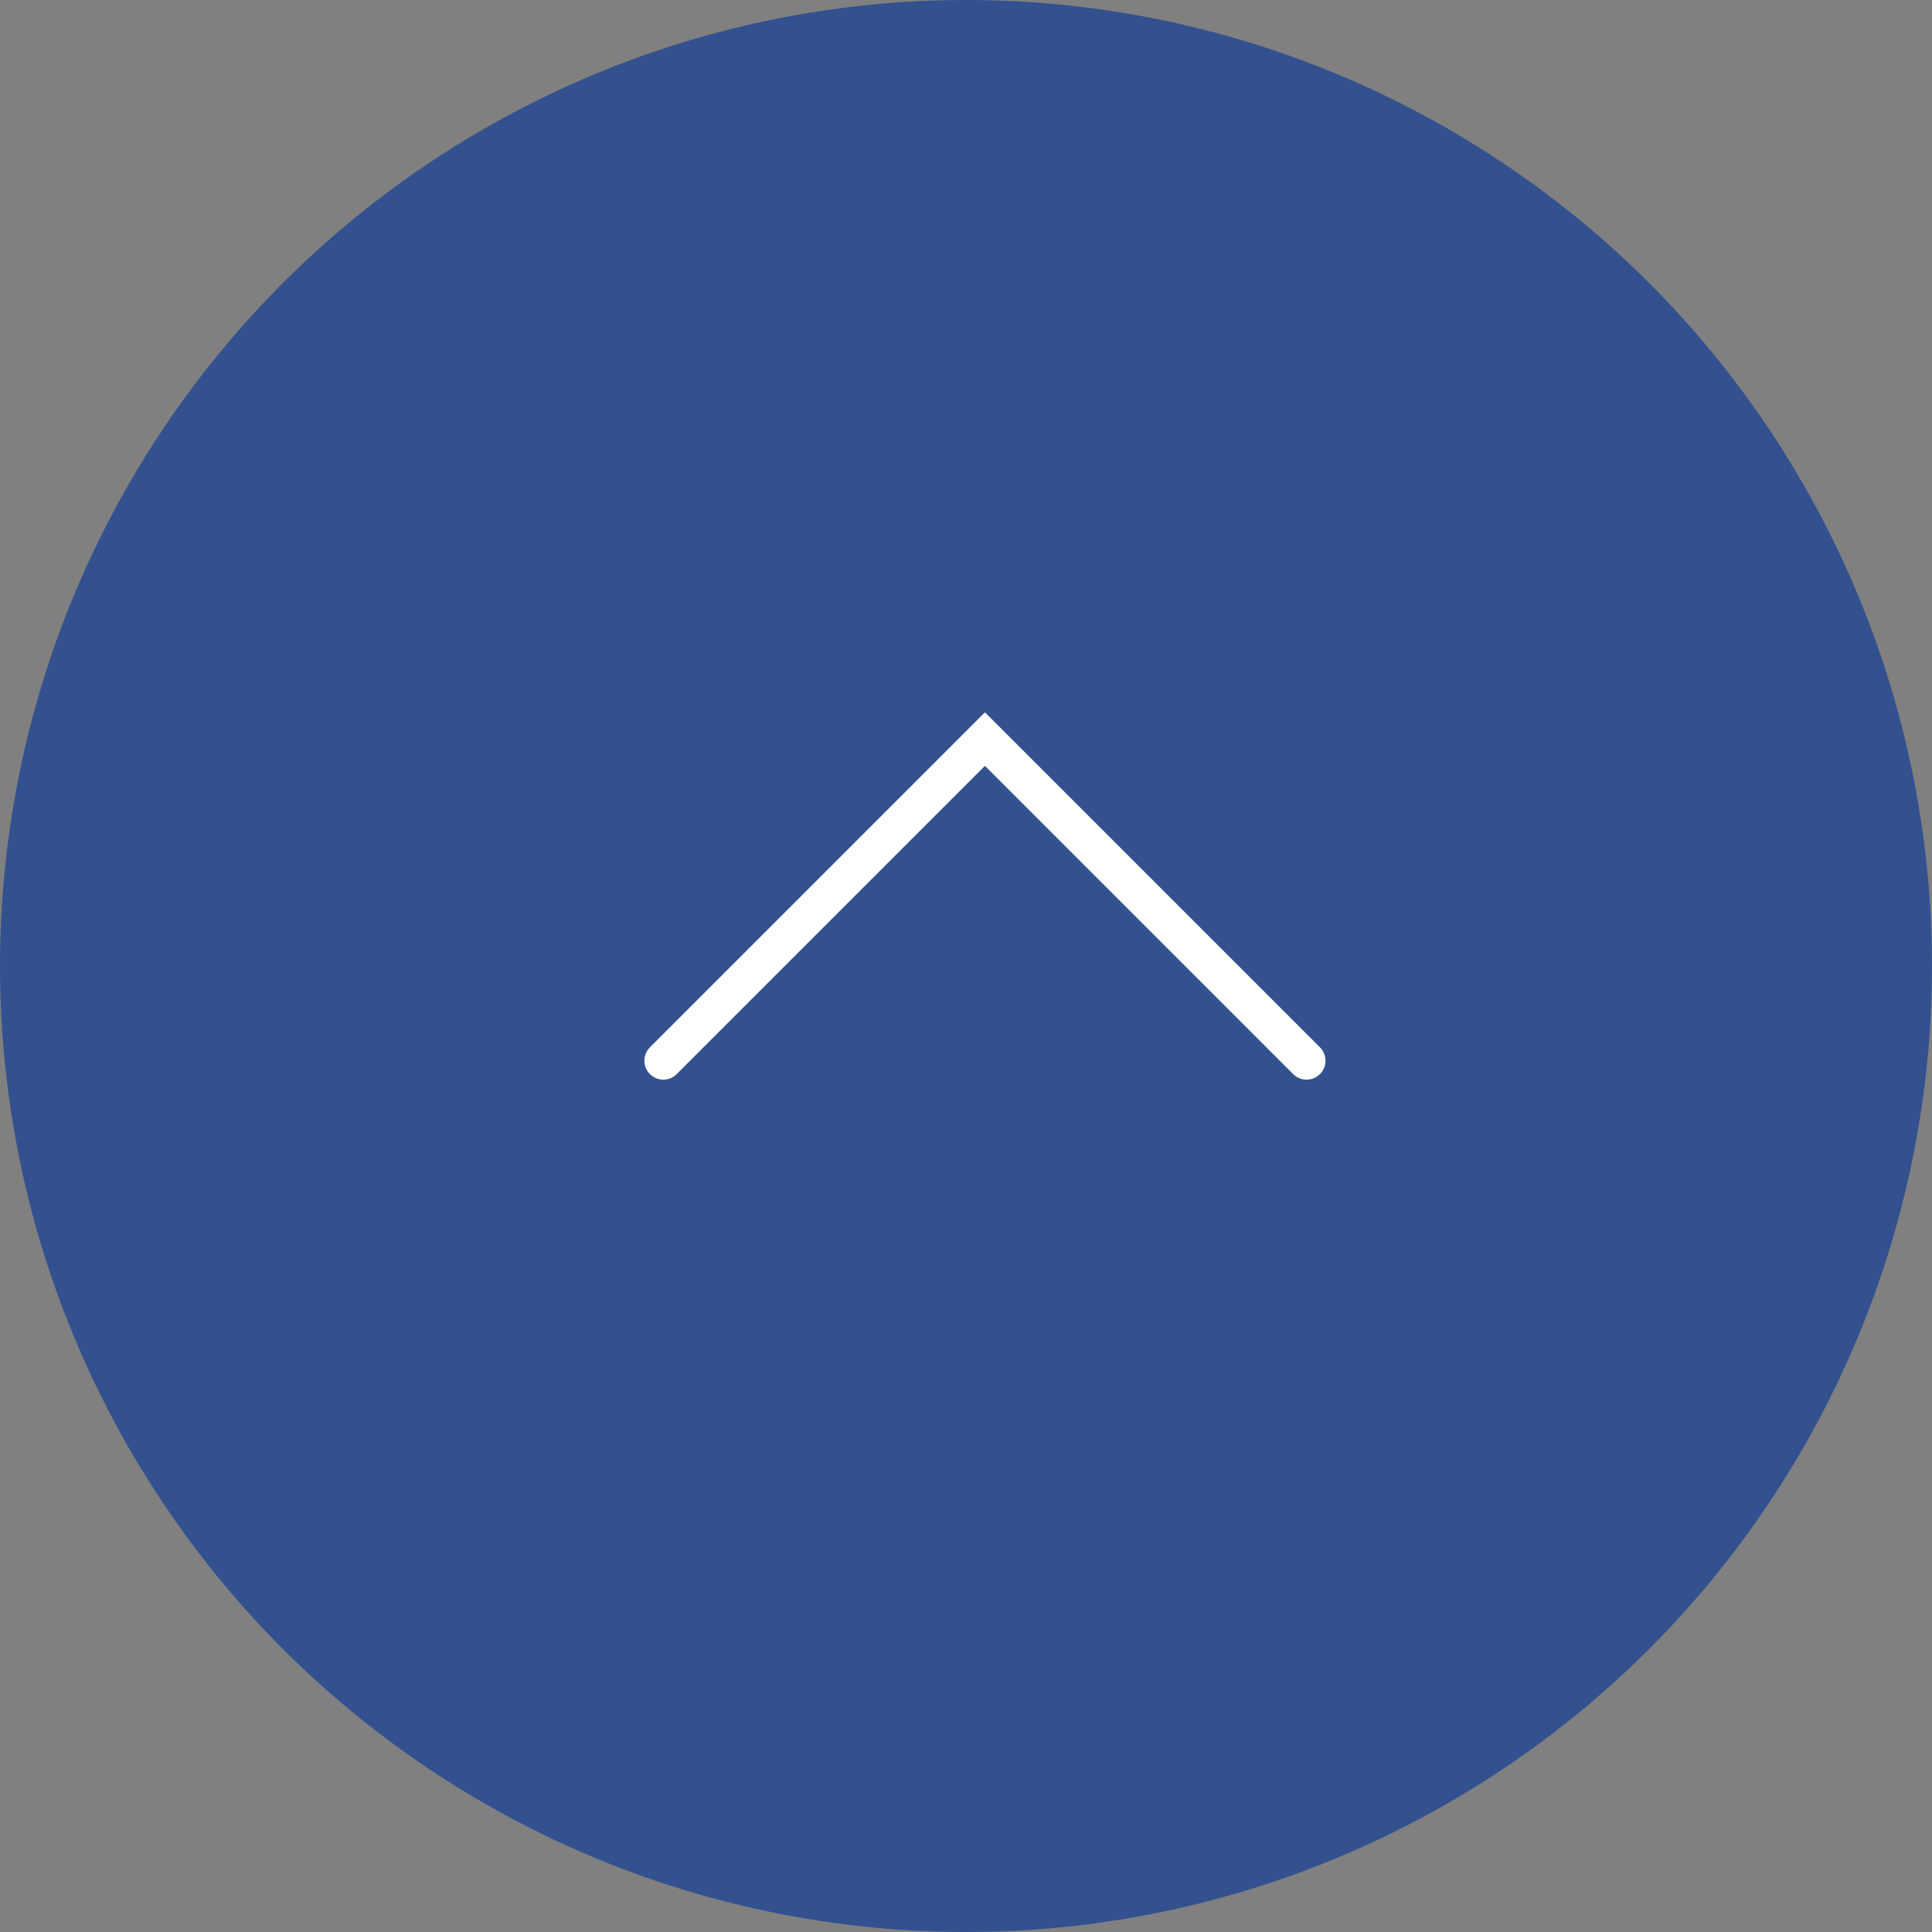<svg height="51" viewBox="0 0 51 51" width="51" xmlns="http://www.w3.org/2000/svg"><rect x="0" y="0" width="51" height="51" fill="#808080" stroke="none"/><g fill="none" fill-rule="evenodd"><circle cx="25.5" cy="25.5" fill="#039" fill-rule="nonzero" opacity=".6" r="25.5"/><path d="m17.51 28 8.49-8.49 8.49 8.49" stroke="#fff" stroke-linecap="round"/></g></svg>